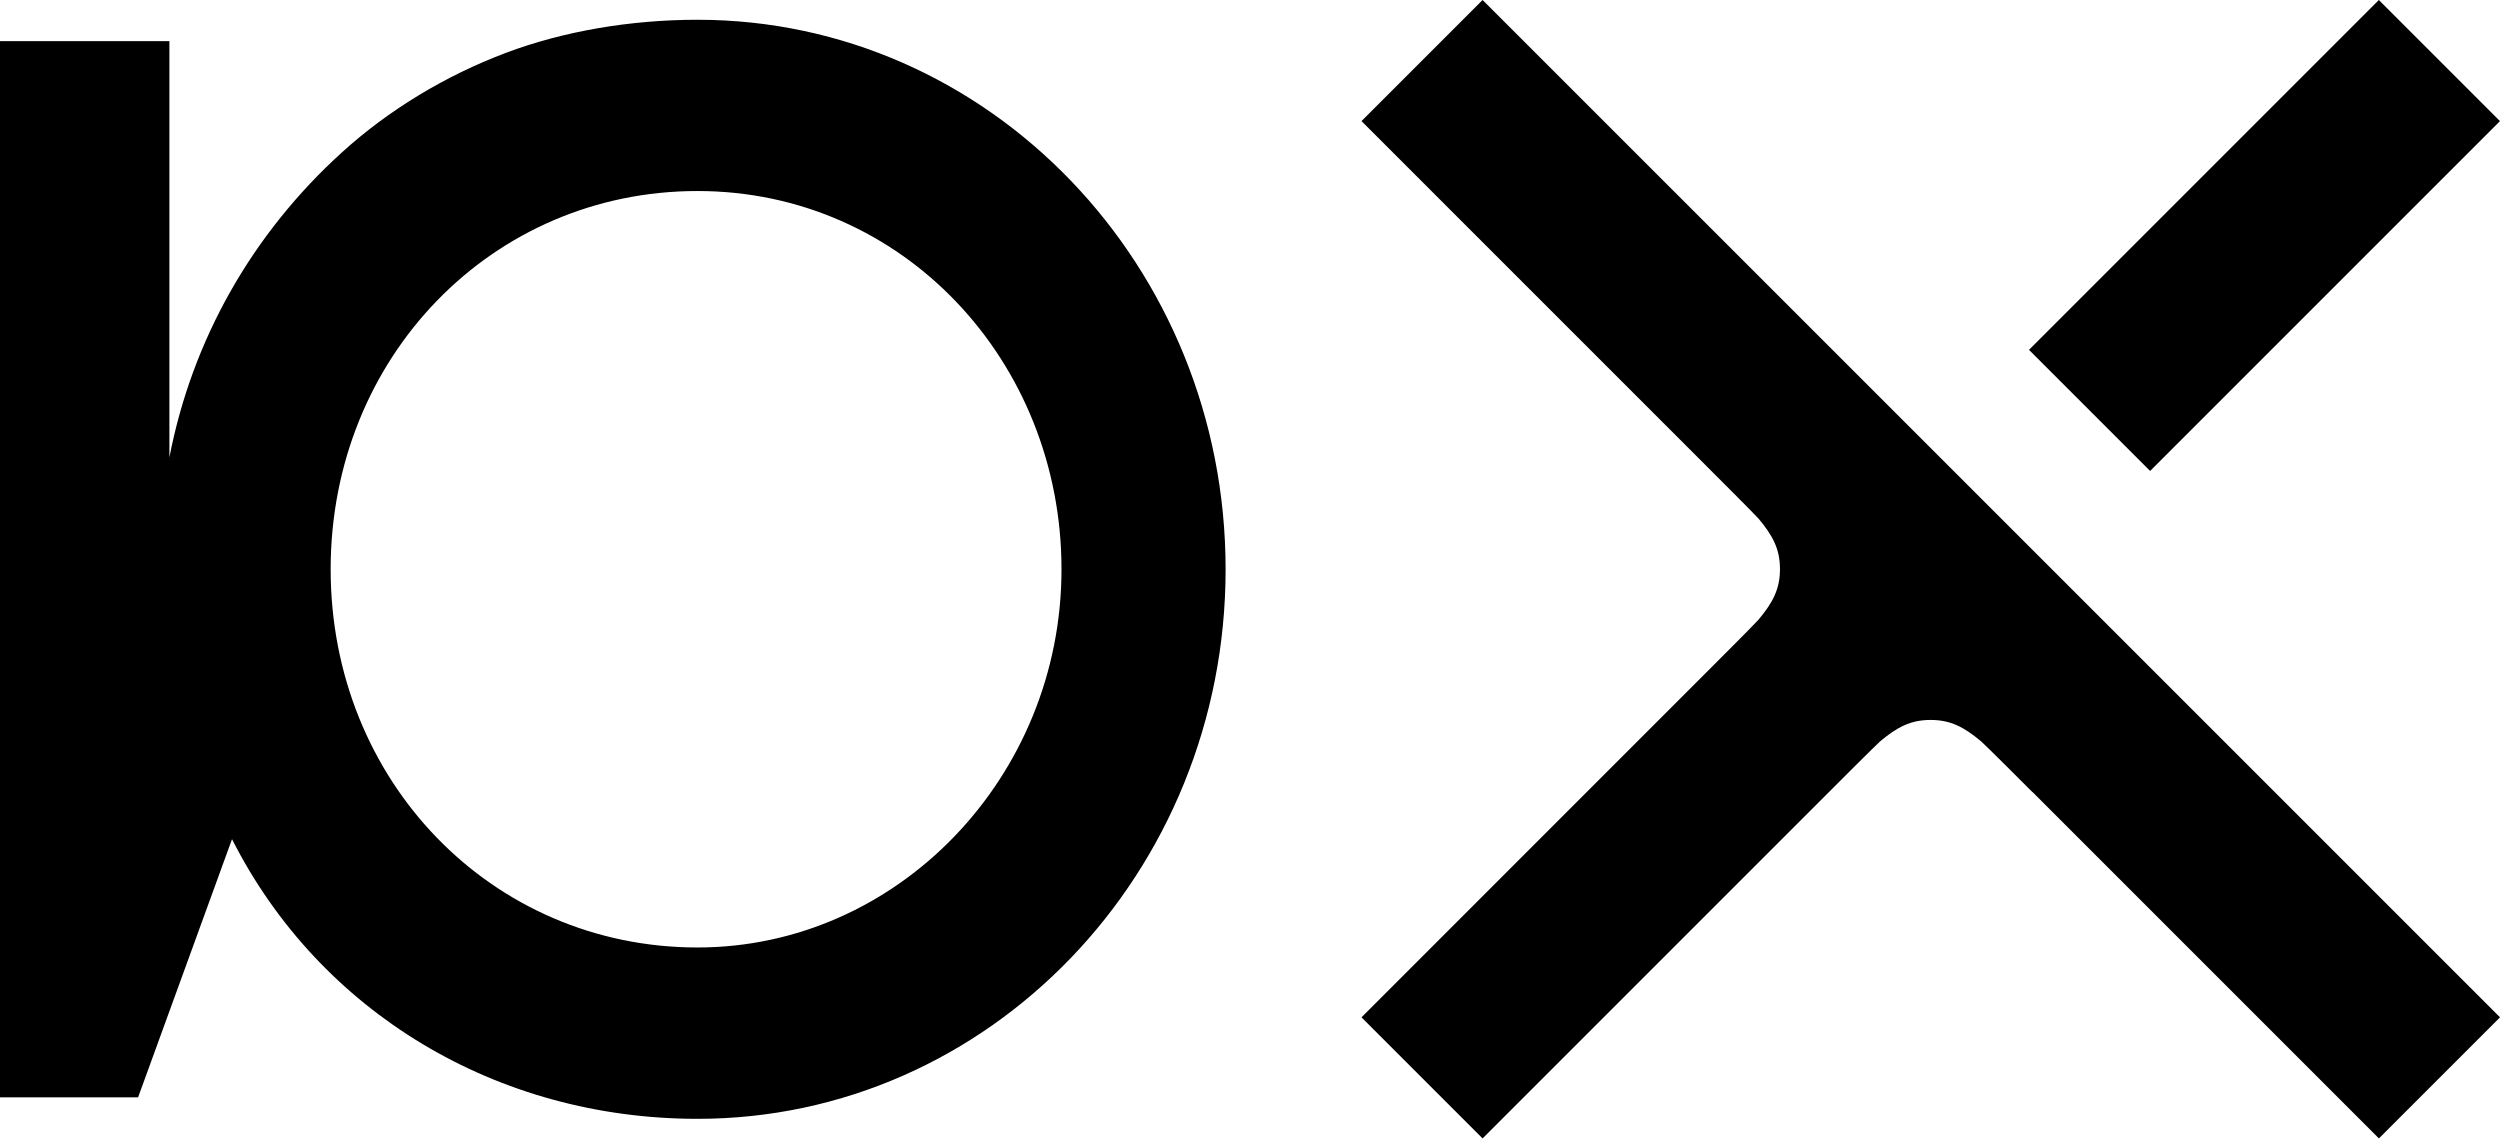 <svg data-name="レイヤー 2" xmlns="http://www.w3.org/2000/svg" viewBox="0 0 307.42 140"><path d="M85.77 116.51c-25.28 0-45.11-20.45-45.11-46.51S60.5 23.49 85.77 23.49 130.53 44.44 130.53 70s-20.16 46.51-44.76 46.51Zm0-114.08c-8.31 0-16.56 1.43-23.59 4.08-7.44 2.81-14.39 7.02-20.09 12.19-11.08 10.03-18.47 23.09-21.26 37.55V5.06H0v129.88h16.98l11.55-31.75c10.79 21.31 32.58 34.39 57.24 34.39 35.86 0 64.94-30.25 64.94-67.57S121.63 2.43 85.77 2.43ZM249.503 43.021l43.02-43.02 14.892 14.892-43.02 43.02zM249.94 97.4l42.59 42.59 14.89-14.89L182.31 0l-14.89 14.89 42.59 42.59c.4.4 5.88 5.87 6.24 6.3 1.75 2.08 2.63 3.75 2.63 6.2s-.88 4.12-2.63 6.21c-.36.43-5.84 5.92-6.24 6.31l-42.59 42.6 14.89 14.89L224.9 97.4c.4-.4 5.87-5.88 6.3-6.24 2.09-1.75 3.75-2.63 6.2-2.63s4.12.88 6.21 2.63c.43.36 5.92 5.84 6.31 6.24Z"/></svg>